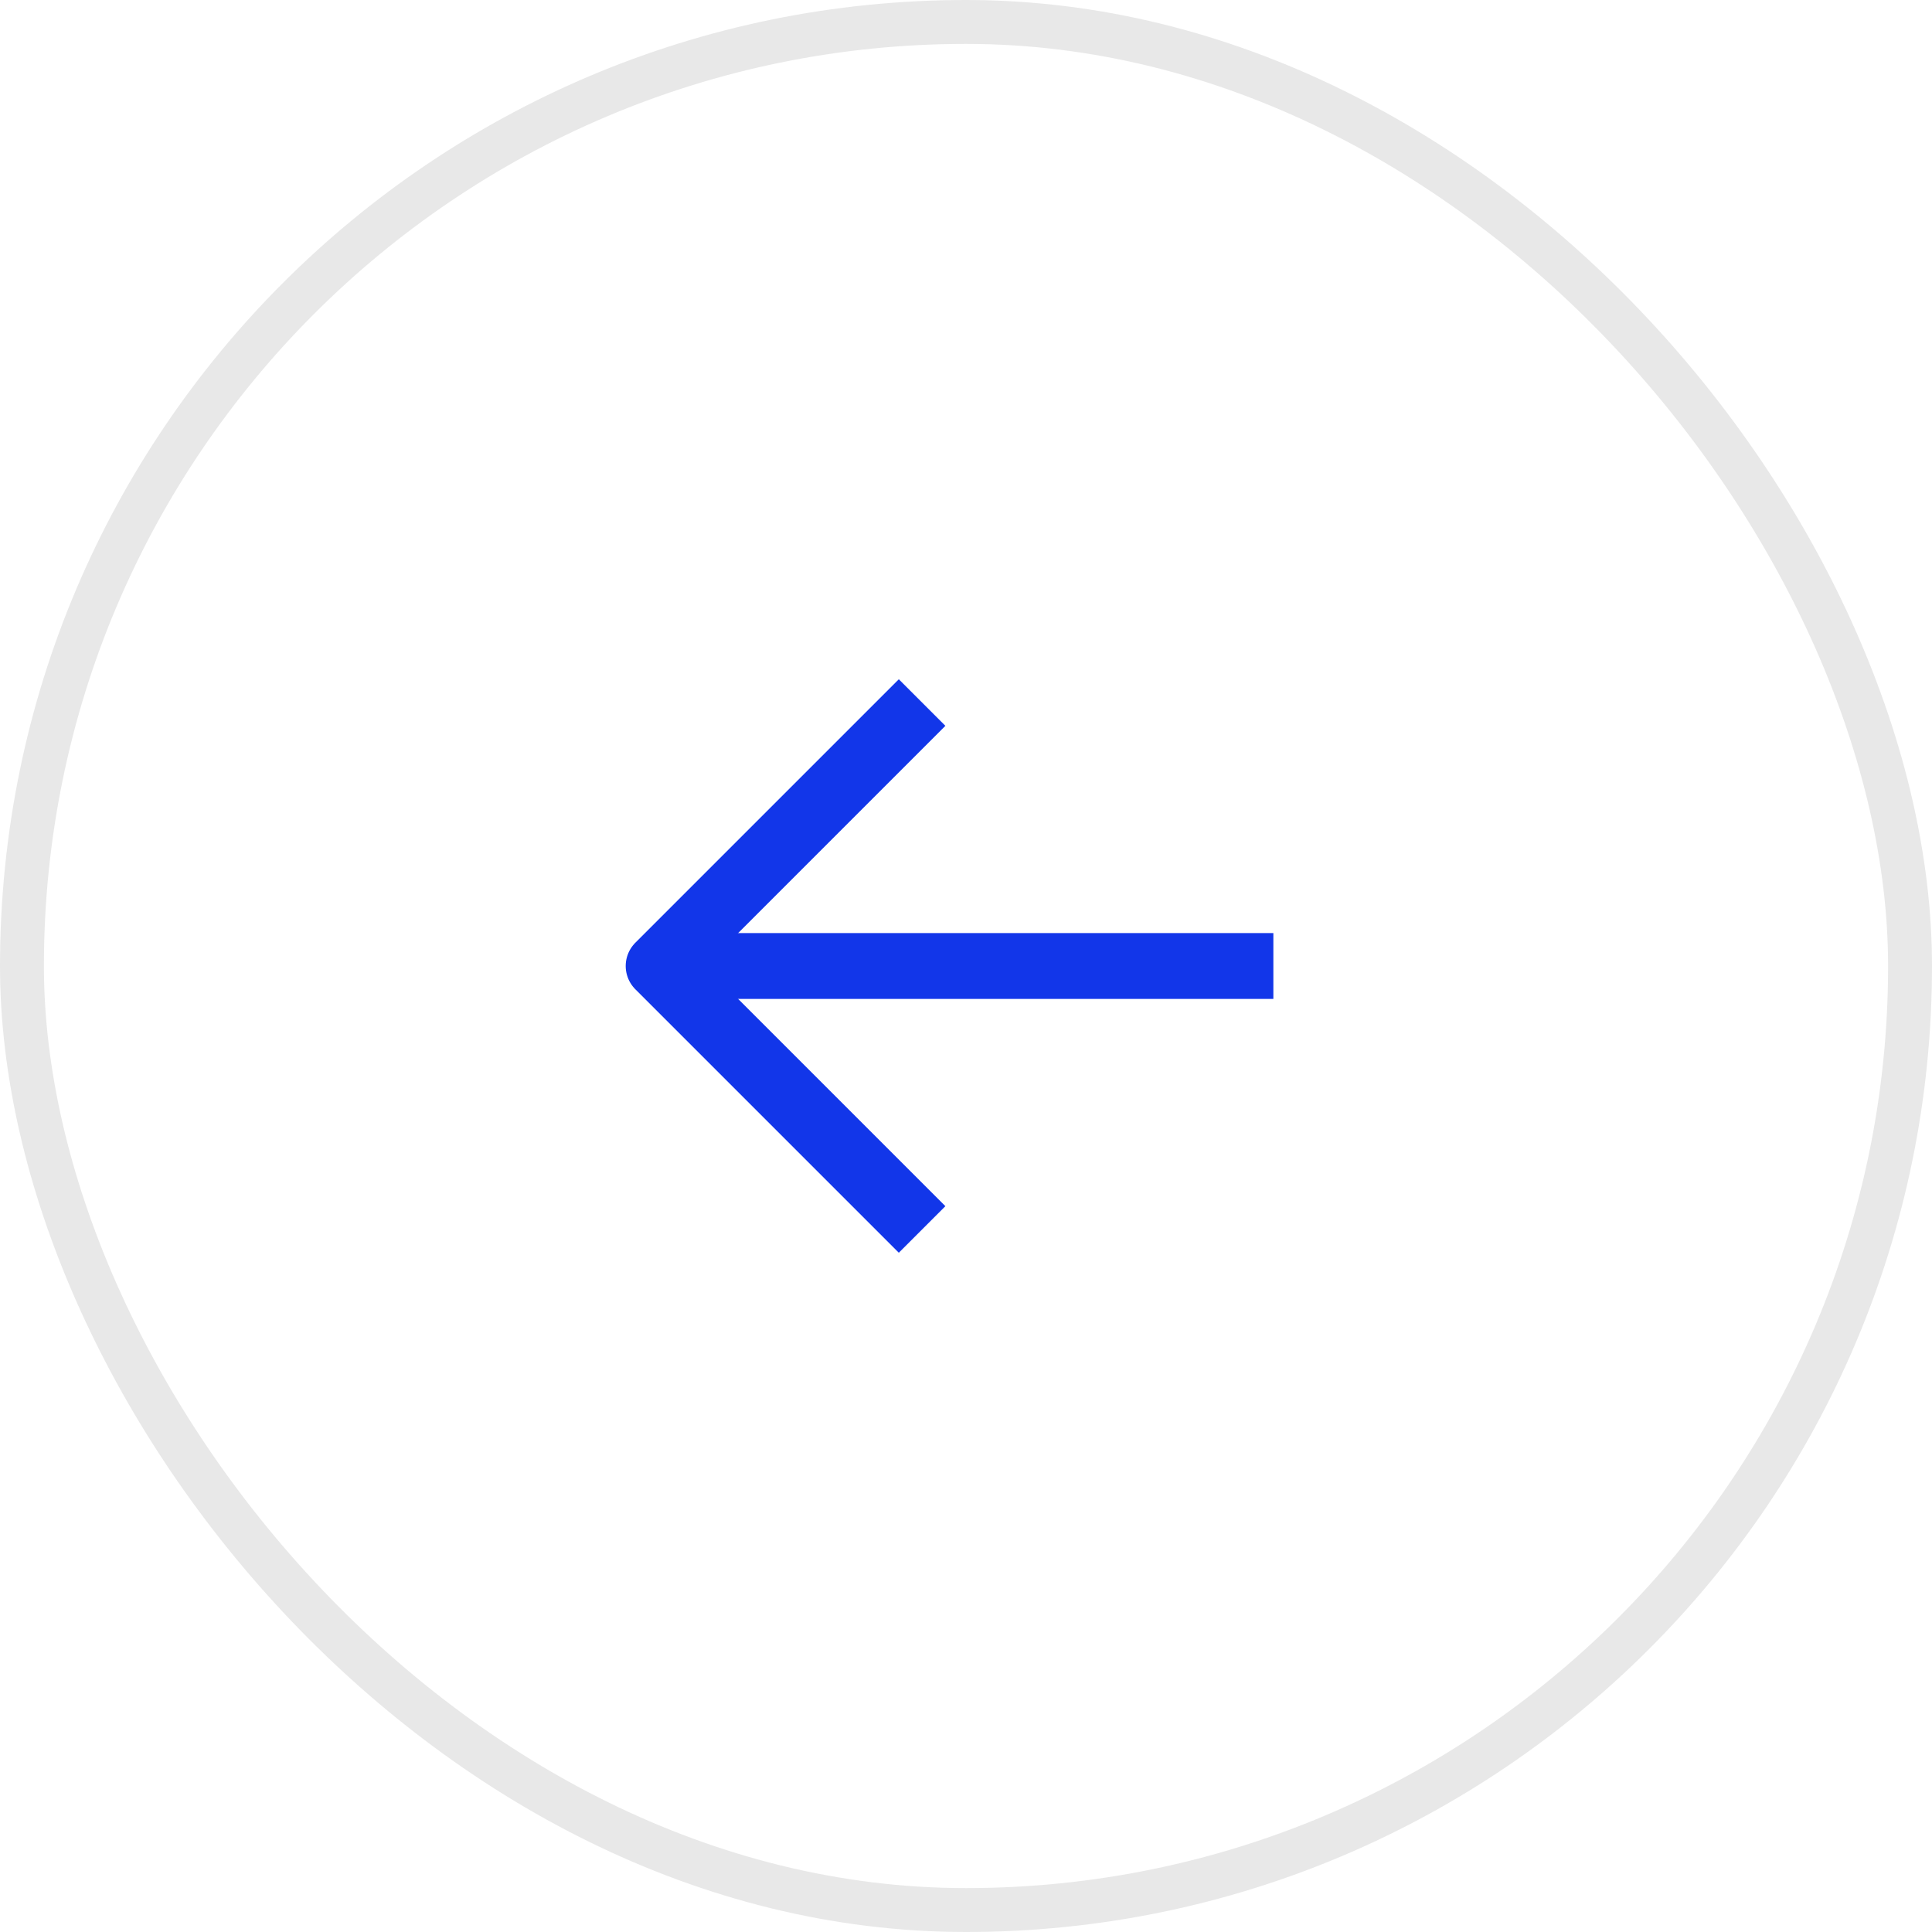 <svg width="44" height="44" viewBox="0 0 44 44" fill="none" xmlns="http://www.w3.org/2000/svg">
<rect x="0.5" y="0.5" width="43" height="43" rx="21.5" stroke="#141415" stroke-opacity="0.1"/>
<path d="M29 22H15" stroke="#1236E9" stroke-width="1.5" stroke-linejoin="round"/>
<path d="M21 28L15 22L21 16" stroke="#1236E9" stroke-width="1.5" stroke-linejoin="round"/>
</svg>
